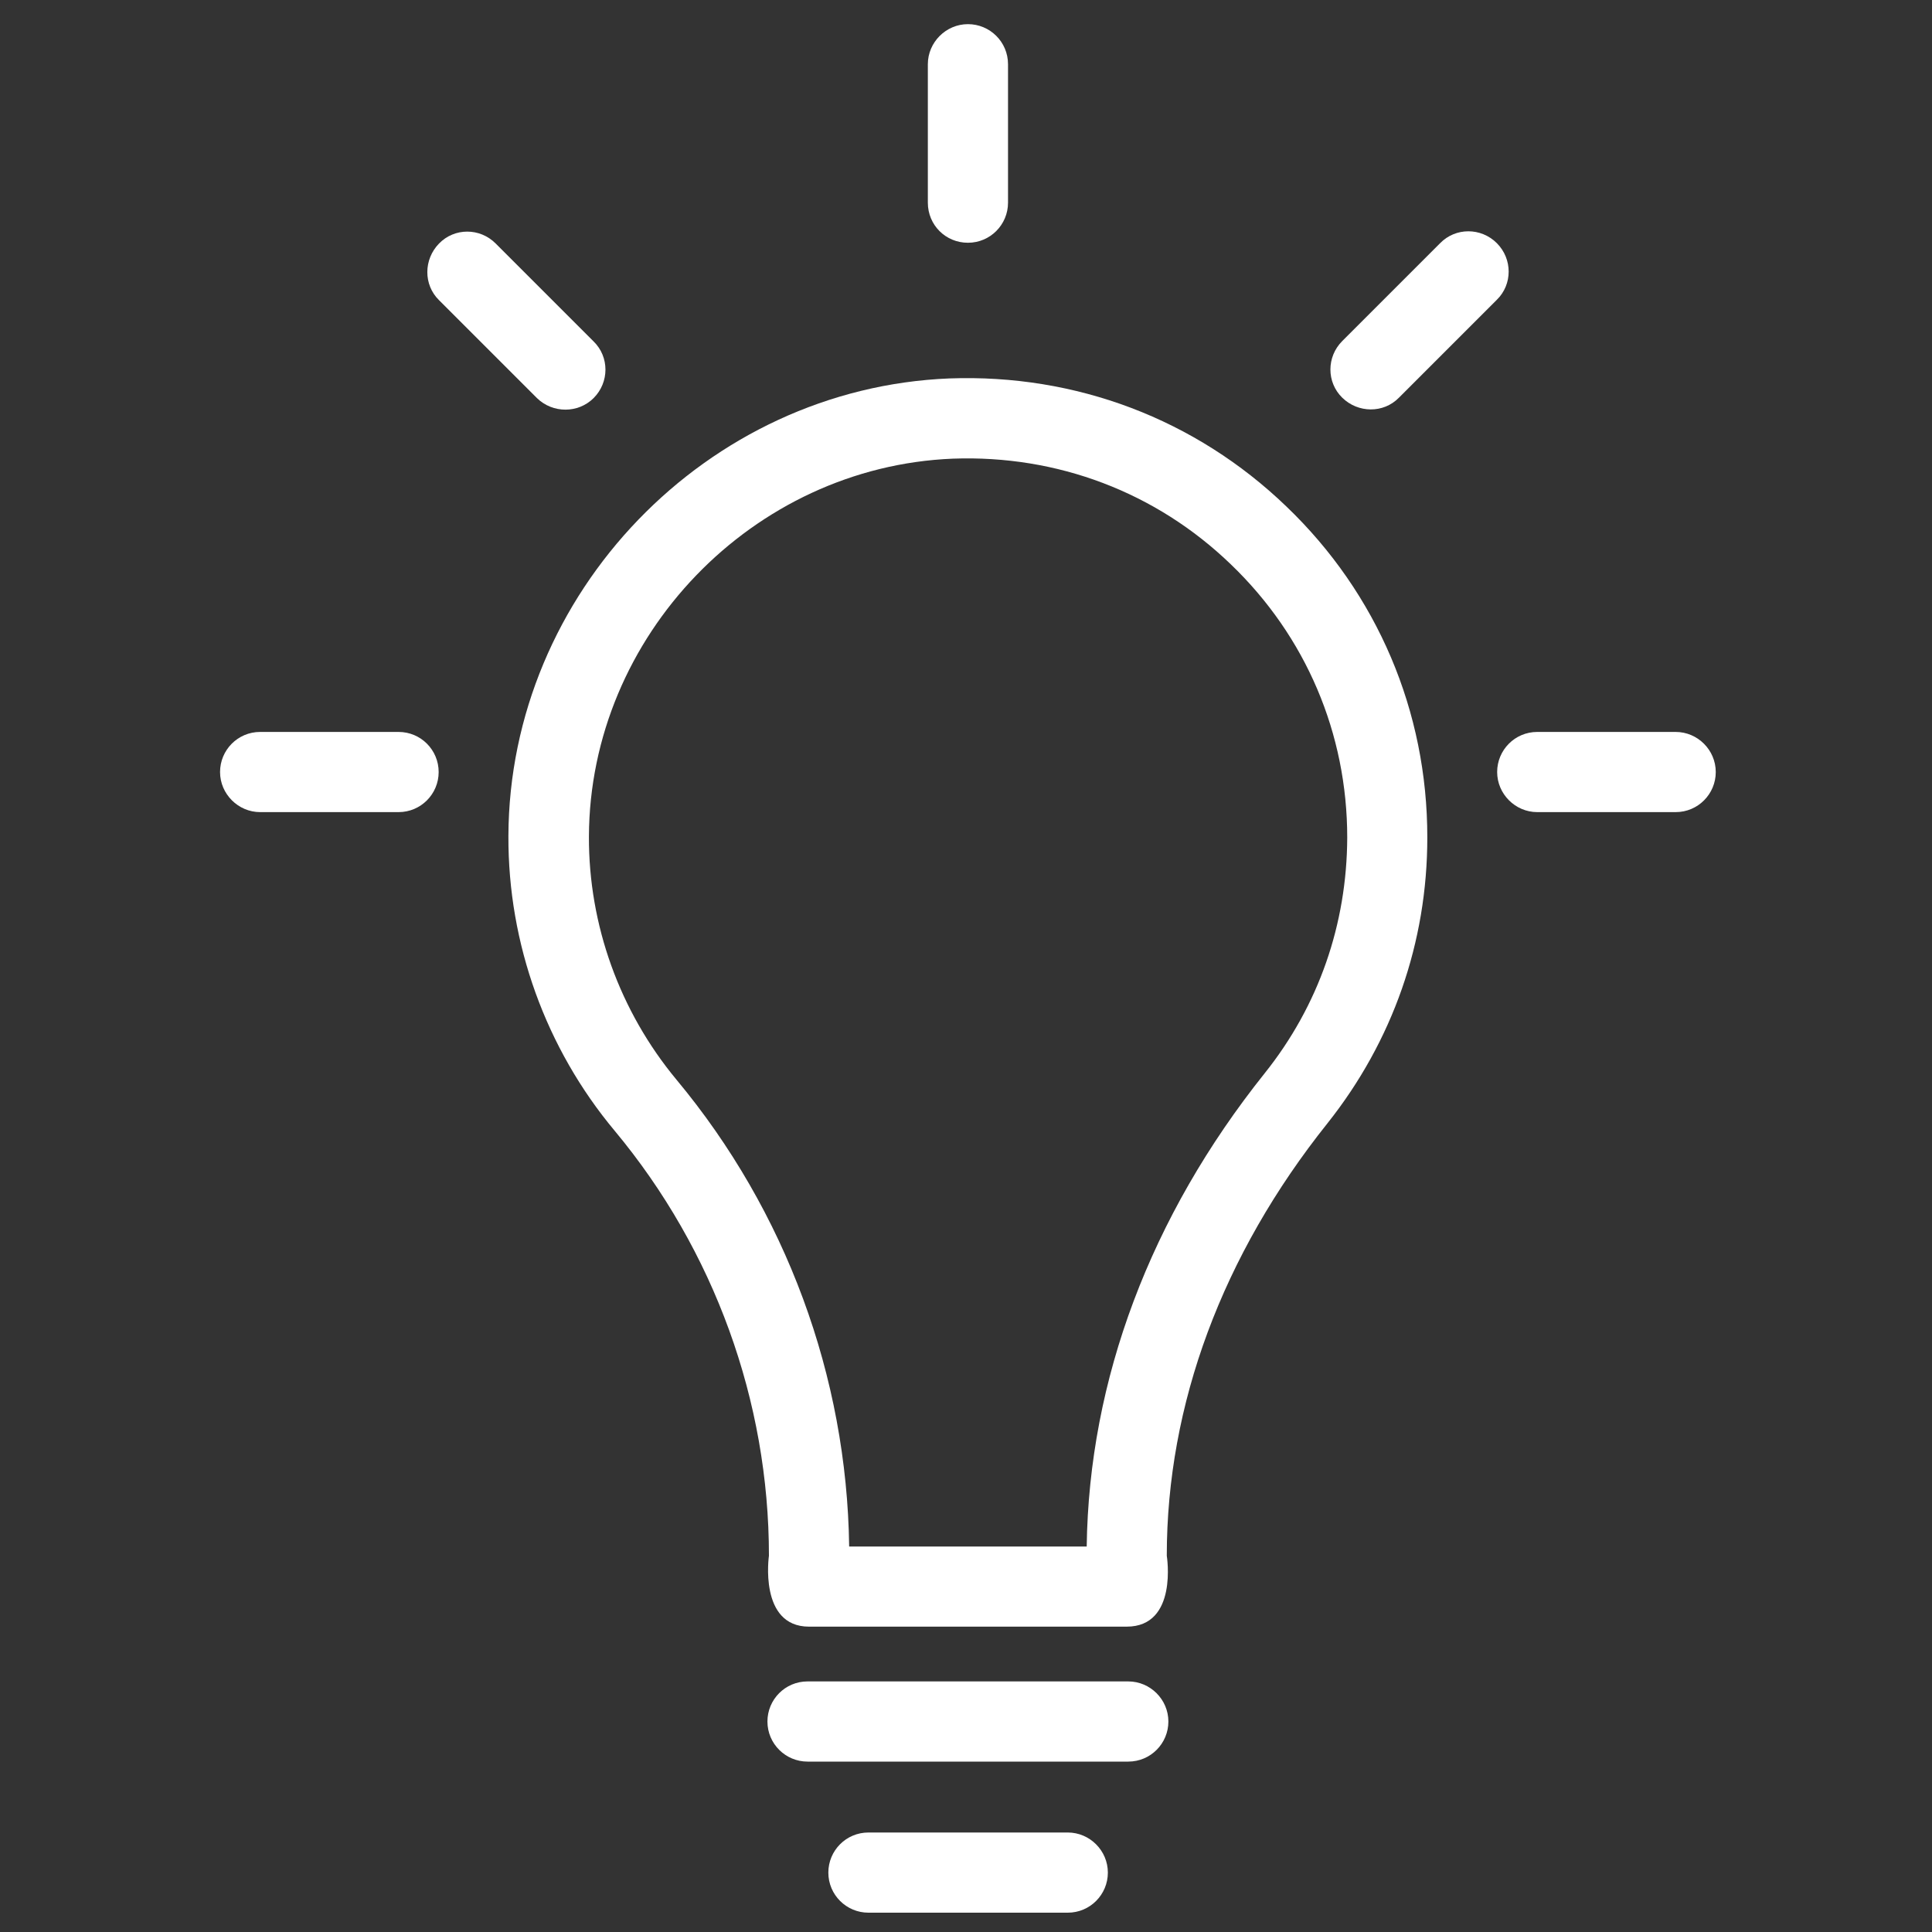 <?xml version="1.0" encoding="utf-8"?>
<!-- Generator: Adobe Illustrator 24.0.3, SVG Export Plug-In . SVG Version: 6.00 Build 0)  -->
<svg version="1.1" id="Layer_1" xmlns="http://www.w3.org/2000/svg" xmlns:xlink="http://www.w3.org/1999/xlink" x="0px" y="0px"
	 viewBox="0 0 400 400" style="enable-background:new 0 0 400 400;" xml:space="preserve">
<rect x="0" y="0" width="400" height="400" fill="#333333" stroke="none"/>
<style type="text/css">
	.st0{fill:#FFFFFF;}
</style>
<path class="st0" d="M261.86,222.18c-23.72,29.68-36.4,63.53-36.87,98.01h-49.18c-0.48-35.2-13.08-69.43-35.75-96.65
	c-11.73-14.13-18.2-32-18.13-50.36c0.16-41.51,33.93-76.54,75.34-78.22c21.64-0.79,42.07,6.94,57.55,21.87
	c15.56,14.93,24.11,35.04,24.11,56.58C278.86,191.37,273.02,208.2,261.86,222.18 M266.32,104.85
	c-18.83-18.11-43.57-27.45-69.75-26.5c-50.21,2-91.15,44.45-91.31,94.74c-0.09,22.28,7.74,43.97,22.03,61.06
	c20.59,24.74,31.91,55.95,31.91,87.95c0,0-2.15,14.68,8.3,14.68h65.77c10.69,0,8.3-14.68,8.3-14.68c0-31.28,11.48-62.26,33.28-89.55
	c13.49-17,20.66-37.43,20.66-59.15C295.53,147.31,285.16,122.89,266.32,104.85"/>
<path class="st0" d="M309.9,50.34c-3.27-3.27-8.54-3.27-11.73,0L277.9,70.61c-3.27,3.27-3.27,8.54,0,11.73
	c3.27,3.2,8.53,3.27,11.73,0l20.27-20.27C313.17,58.88,313.17,53.61,309.9,50.34"/>
<path class="st0" d="M233.6,348.12h-66.41c-4.63,0-8.3,3.75-8.3,8.3c0,4.62,3.76,8.3,8.3,8.3h66.41c4.62,0,8.3-3.75,8.3-8.3
	C241.9,351.86,238.15,348.12,233.6,348.12"/>
<path class="st0" d="M221.07,379.4h-41.27c-4.63,0-8.3,3.75-8.3,8.3c0,4.62,3.75,8.3,8.3,8.3h41.27c4.62,0,8.3-3.75,8.3-8.3
	C229.37,383.15,225.63,379.4,221.07,379.4"/>
<path class="st0" d="M200.4,50.26c4.62,0,8.3-3.75,8.3-8.3V13.3c0-4.63-3.75-8.3-8.3-8.3c-4.55,0-8.3,3.76-8.3,8.3v28.66
	C192.1,46.58,195.77,50.26,200.4,50.26"/>
<path class="st0" d="M122.9,82.42c3.27-3.27,3.27-8.54,0-11.73l-20.27-20.27c-3.27-3.29-8.54-3.29-11.73,0
	c-3.2,3.27-3.27,8.53,0,11.73l20.27,20.27C114.44,85.61,119.7,85.61,122.9,82.42"/>
<path class="st0" d="M346.93,151.54h-28.66c-4.63,0-8.3,3.75-8.3,8.3c0,4.55,3.76,8.3,8.3,8.3h28.66c4.62,0,8.3-3.75,8.3-8.3
	C355.23,155.28,351.48,151.54,346.93,151.54"/>
<path class="st0" d="M82.52,151.54H53.86c-4.63,0-8.3,3.75-8.3,8.3c0,4.55,3.76,8.3,8.3,8.3h28.66c4.62,0,8.3-3.75,8.3-8.3
	C90.82,155.28,87.14,151.54,82.52,151.54"/>
</svg>
